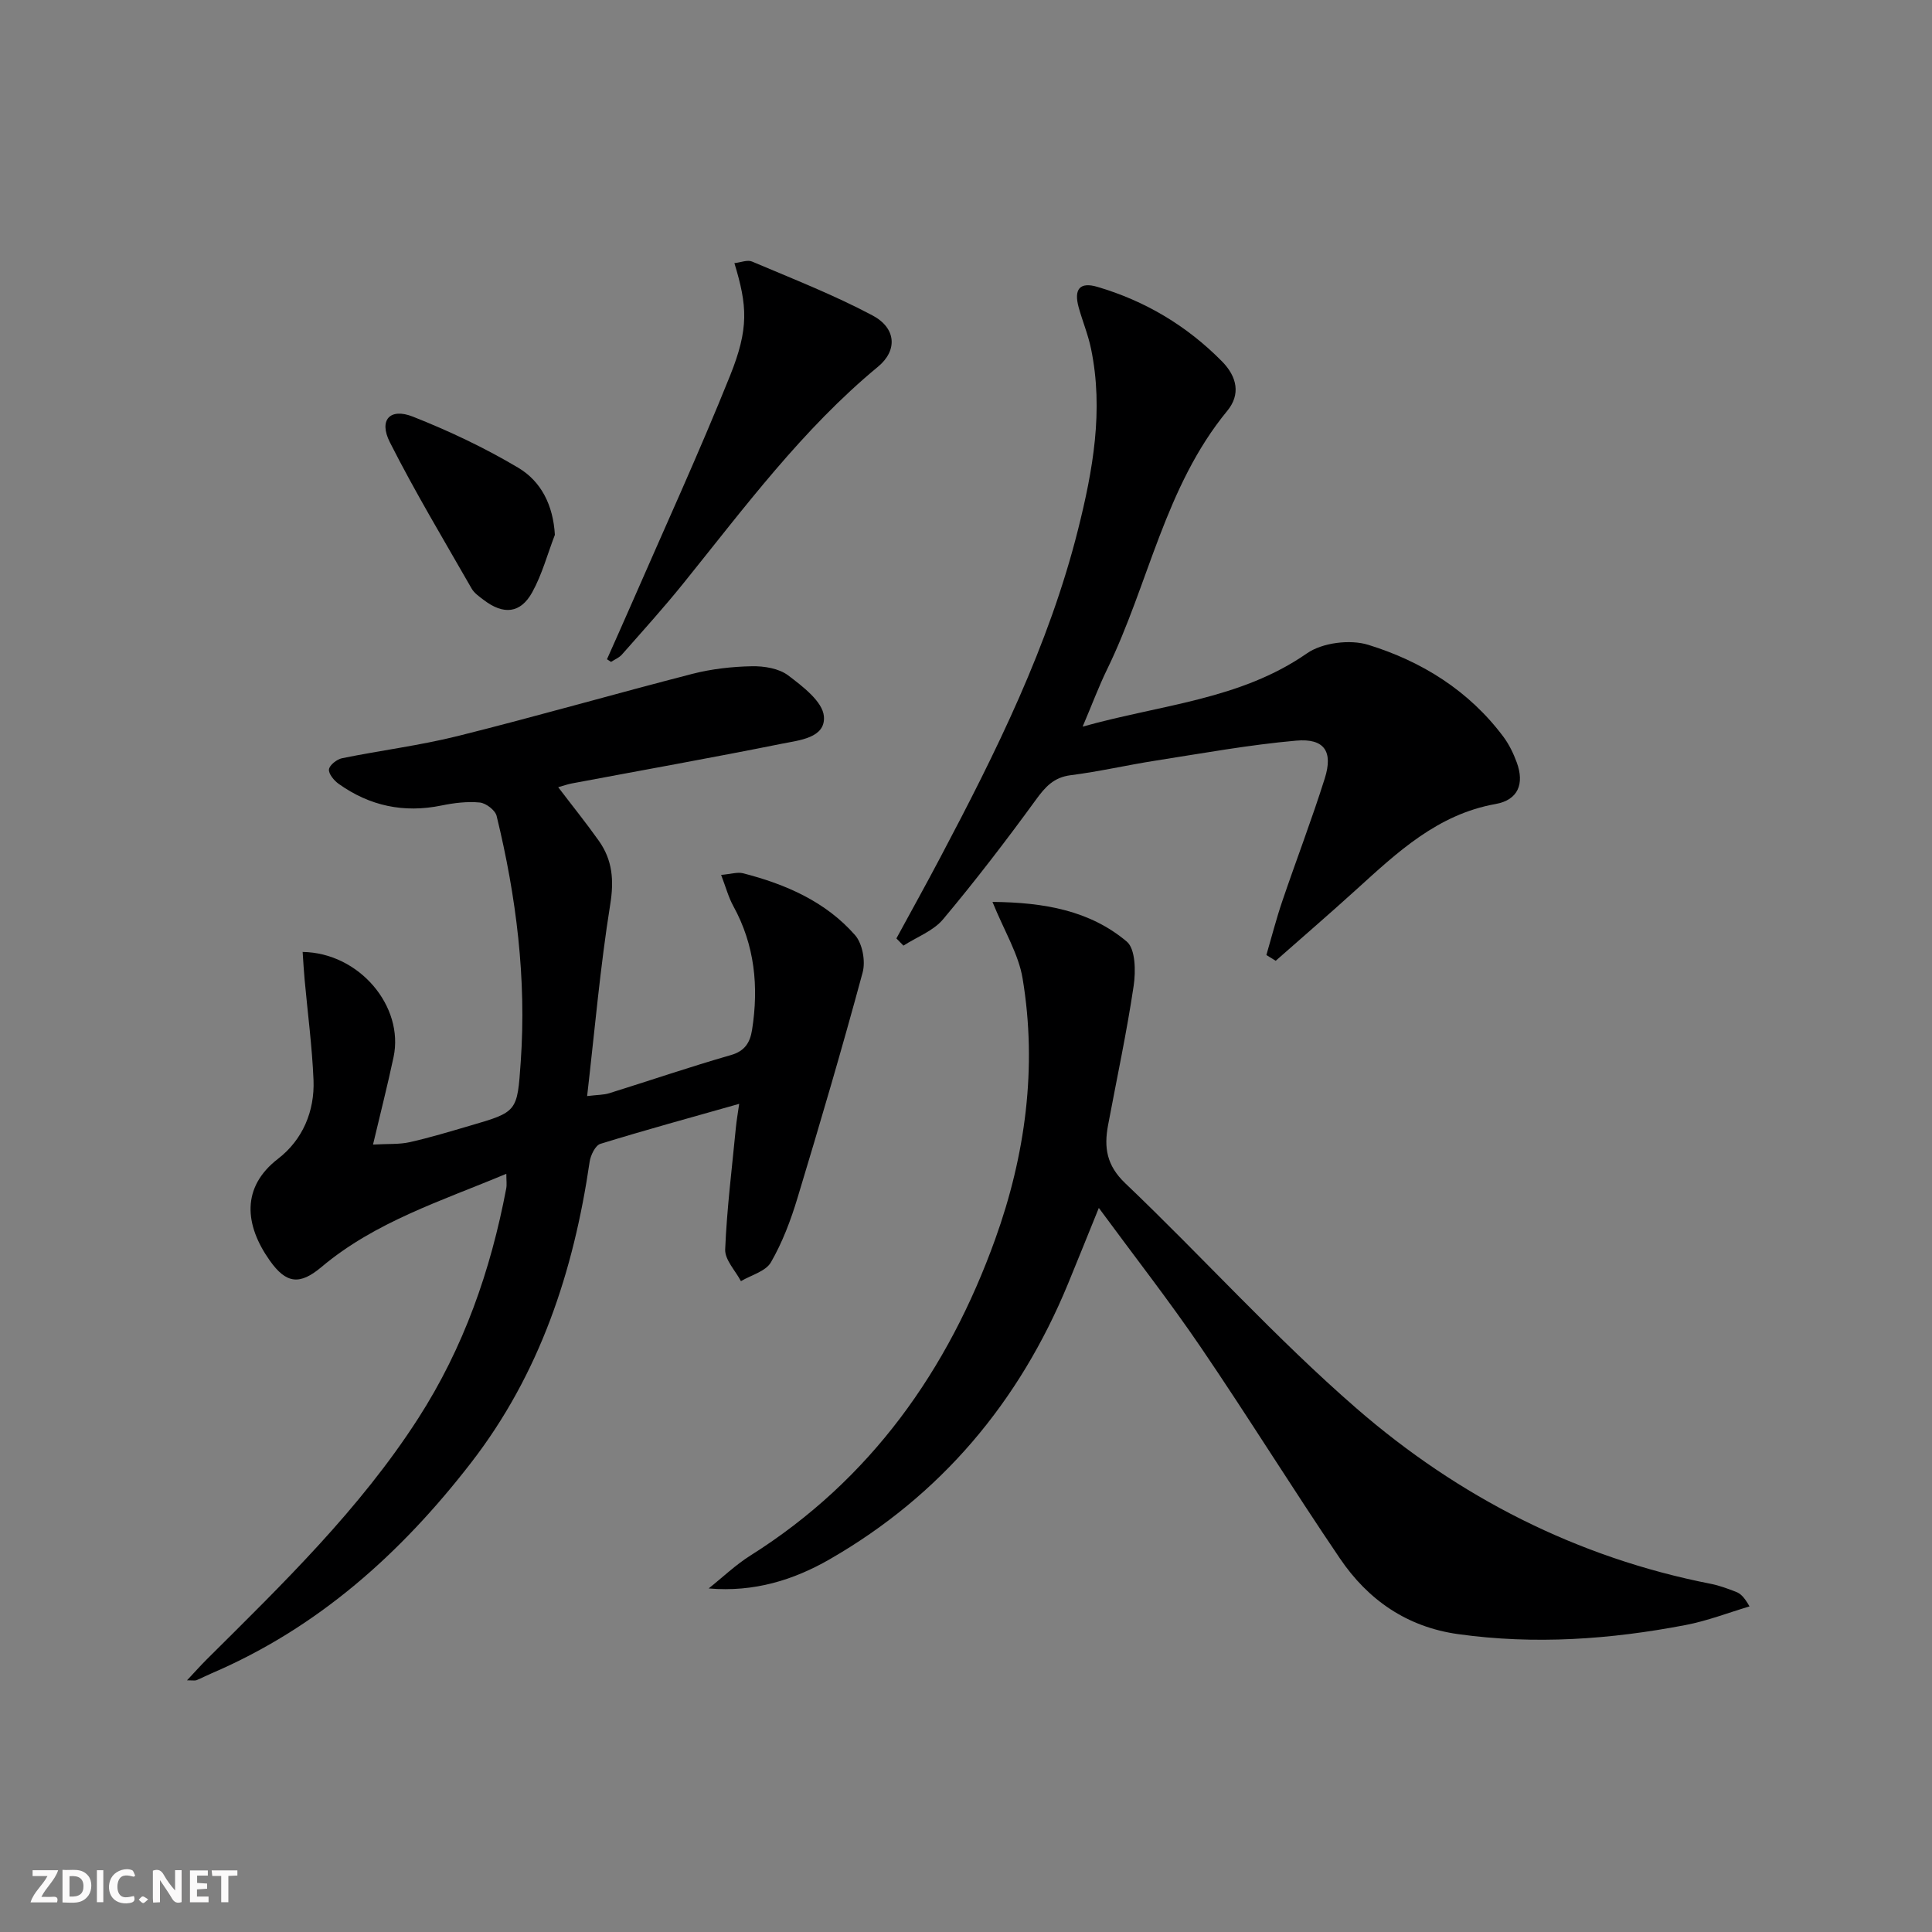 <svg enable-background="new 0 0 400 400" viewBox="0 0 400 400" xmlns="http://www.w3.org/2000/svg"><rect x="0" y="0" width="400" height="400" fill="#808080" stroke="none"/><g fill="#fbfafa"><path d="m37.59 393.81c-.92.31-1.52.05-2-.78-.7-1.2-1.52-2.34-2.47-3.78v4.59c-.55.03-.95.05-1.41.07-.03-.37-.06-.64-.06-.91 0-1.91 0-3.81 0-5.7 1.13-.41 1.77-.03 2.29.91.62 1.11 1.38 2.14 2.31 3.19v-4.2h1.35v6.61z"/><path d="m12.94 393.88v-6.75c1.9.19 3.93-.54 5.37 1.29.8 1.01.78 2.88.03 3.97-1.37 1.97-3.4 1.51-5.4 1.49m1.45-1.22c2.04.12 2.92-.58 2.89-2.21-.03-1.51-.98-2.19-2.89-2z"/><path d="m11.81 393.87h-5.49c.68-2.18 2.47-3.48 3.51-5.45h-3.08v-1.21h5.29c-.71 2.13-2.44 3.48-3.47 5.51.86 0 1.63.04 2.39-.01.79-.05 1.14.21.85 1.16"/><path d="m39.33 393.86v-6.61h3.7v1.07h-2.22v1.52c.68.04 1.34.09 2.07.13v1.07c-.72.05-1.38.09-2.1.14v1.48h2.4v1.19h-3.85z"/><path d="m27.71 388.56c-1.15-.3-2.46-.61-3.1.64-.37.73-.41 1.93-.06 2.67.63 1.35 1.99.93 3.17.68.35.94-.01 1.32-.93 1.46-1.62.25-3.05-.27-3.76-1.48-.73-1.25-.6-3.03.31-4.17.88-1.11 2.71-1.7 4-1.16.32.13.44.74.65 1.12-.1.08-.19.16-.28.24"/><path d="m49.15 387.24v1.07c-.59.02-1.17.05-1.87.08v5.44h-1.48v-5.44h-1.85c-.05-.4-.08-.73-.13-1.15z"/><path d="m20.06 387.21h1.33v6.62h-1.33z"/><path d="m30.68 393.25c-.49.38-.8.79-1.05.76-.32-.05-.6-.45-.9-.7.26-.24.51-.64.8-.67.29-.04.62.3 1.15.61"/></g><path d="m62.66 197.09c11.76.17 21.05 11.32 18.82 21.78-1.23 5.78-2.69 11.51-4.25 18.1 3.11-.18 5.41-.01 7.57-.49 4.2-.94 8.34-2.2 12.48-3.41 9.87-2.87 9.81-2.89 10.53-13.21 1.21-17.26-.91-34.2-4.99-50.93-.29-1.19-2.21-2.66-3.5-2.78-2.6-.25-5.33.09-7.91.62-7.79 1.6-14.87.1-21.29-4.48-.96-.68-2.12-2.08-2.01-3 .11-.89 1.64-2.09 2.72-2.31 7.96-1.62 16.07-2.63 23.94-4.59 16.26-4.06 32.37-8.7 48.6-12.88 3.98-1.02 8.18-1.49 12.29-1.57 2.54-.05 5.6.44 7.53 1.9 3.01 2.28 7.13 5.41 7.39 8.47.38 4.49-5.14 4.95-8.71 5.67-14.47 2.91-29.01 5.5-43.52 8.23-.8.15-1.57.43-2.78.77 2.95 3.88 5.8 7.41 8.42 11.11 2.82 3.98 3.16 8.16 2.35 13.17-2.07 12.91-3.2 25.96-4.78 39.67 2.18-.27 3.44-.23 4.58-.59 8.4-2.62 16.73-5.47 25.19-7.9 2.95-.85 3.97-2.66 4.38-5.24 1.4-8.93.56-17.52-3.88-25.6-1-1.81-1.54-3.88-2.53-6.46 2.05-.18 3.39-.63 4.54-.34 8.82 2.27 17.09 5.85 23.19 12.81 1.54 1.75 2.2 5.41 1.57 7.73-4.23 15.66-8.81 31.23-13.51 46.76-1.38 4.57-3.11 9.14-5.48 13.25-1.08 1.87-4.08 2.64-6.21 3.9-1.15-2.19-3.35-4.43-3.26-6.58.35-8.44 1.41-16.84 2.22-25.26.14-1.43.39-2.84.68-4.87-10.02 2.84-19.43 5.41-28.73 8.28-1.05.32-2.03 2.35-2.23 3.7-3.32 22.71-10.31 43.93-24.57 62.35-14.49 18.73-31.65 34.12-53.67 43.56-1.07.46-2.11 1-3.18 1.44-.28.11-.64.02-1.94.02 1.66-1.76 2.85-3.11 4.13-4.38 15.71-15.62 31.61-31.01 43.73-49.84 9.44-14.67 15.01-30.65 18.23-47.61.15-.79.02-1.64.02-3.04-13.46 5.64-27.12 9.92-38.27 19.3-4.5 3.79-7.3 3.48-10.71-1.34-5.22-7.38-5.94-15.18 1.73-21.08 5.05-3.89 7.59-9.8 7.33-16.29-.29-6.94-1.21-13.85-1.84-20.78-.17-1.78-.26-3.56-.41-5.74z" fill="#000001"/><path d="m205.48 186.73c10.8.1 20.19 1.81 27.8 8.21 1.82 1.53 1.88 6.16 1.43 9.18-1.44 9.67-3.5 19.24-5.3 28.85-.86 4.6-.32 8.31 3.56 12.01 16.14 15.38 31.11 32.06 47.91 46.64 21.09 18.3 45.6 30.86 73.35 36.3 1.77.35 3.49 1 5.18 1.65.89.34 1.66.99 2.81 3.02-4.4 1.31-8.72 2.99-13.21 3.85-15.59 2.99-31.28 4.1-47.11 1.89-10.59-1.47-18.65-7.07-24.47-15.65-9.8-14.44-18.99-29.3-28.81-43.73-6.53-9.6-13.7-18.77-21.12-28.86-2.35 5.78-4.34 10.76-6.39 15.73-10.1 24.49-26.33 43.78-49.33 57.01-7.42 4.27-15.64 6.86-25.06 6.04 2.88-2.29 5.57-4.88 8.67-6.83 24.88-15.67 40.92-38.41 50.66-65.49 6.22-17.27 8.74-35.54 5.67-53.96-.83-5.04-3.76-9.75-6.24-15.86z" fill="#000001"/><path d="m262.19 197.73c1.09-3.73 2.05-7.5 3.3-11.17 2.88-8.49 6.1-16.86 8.79-25.4 1.76-5.58-.09-8.33-5.91-7.82-9.73.86-19.39 2.62-29.06 4.13-5.9.92-11.74 2.28-17.65 3.03-3.51.45-5.25 2.42-7.2 5.1-6.14 8.43-12.5 16.73-19.2 24.72-2.02 2.42-5.43 3.67-8.21 5.46-.49-.5-.97-.99-1.46-1.49 3.04-5.6 6.14-11.16 9.11-16.8 11.51-21.76 22.45-43.79 28.49-67.82 3.08-12.27 5.33-24.73 2.7-37.45-.6-2.91-1.76-5.7-2.56-8.57-1.05-3.81.25-5.33 3.87-4.26 9.91 2.92 18.52 8.05 25.8 15.43 3.17 3.22 3.86 6.88 1.1 10.23-12.94 15.72-16.26 35.84-24.88 53.52-1.72 3.52-3.09 7.22-5.07 11.87 16.35-4.59 32.61-5.56 46.44-15.17 3.19-2.22 8.92-2.93 12.68-1.77 11.1 3.42 20.87 9.5 28 19.05 1.17 1.57 2.07 3.43 2.75 5.28 1.64 4.45.29 7.8-4.37 8.63-12.04 2.15-20.35 10.01-28.86 17.73-5.49 4.98-11.11 9.83-16.67 14.73-.63-.4-1.28-.8-1.93-1.19z" fill="#000001"/><path d="m125.67 136.49c1.58-3.56 3.18-7.12 4.74-10.69 6.96-15.98 14.24-31.83 20.73-47.99 3.95-9.82 3.59-14.51.91-23.33 1.3-.14 2.69-.74 3.65-.33 8.38 3.56 16.91 6.89 24.93 11.15 4.97 2.64 5.2 7.27 1.17 10.61-15.68 12.96-27.67 29.19-40.31 44.86-4.07 5.05-8.43 9.87-12.72 14.74-.58.66-1.5 1.03-2.26 1.53-.28-.19-.56-.37-.84-.55z" fill="#000001"/><path d="m114.88 110.73c-1.53 3.98-2.64 8.18-4.68 11.88-2.43 4.41-5.95 4.73-10.02 1.63-.92-.7-1.98-1.42-2.53-2.38-5.75-10.05-11.72-19.99-16.94-30.31-2.33-4.61.03-7.16 4.77-5.29 7.51 2.97 14.9 6.46 21.83 10.59 4.72 2.81 7.22 7.73 7.57 13.88z" fill="#000001"/></svg>
